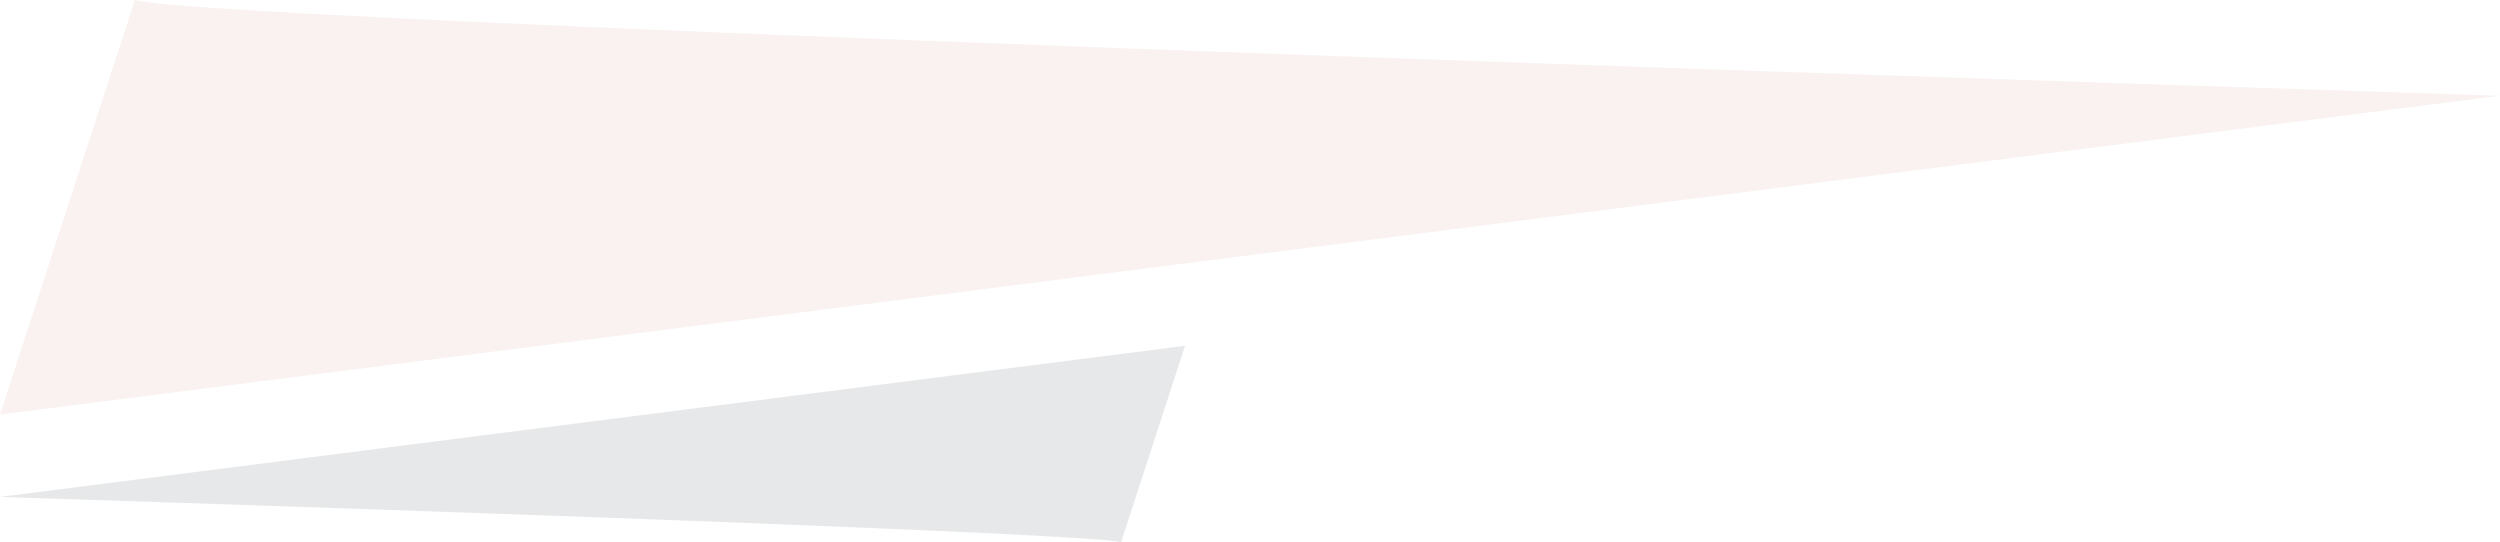 <?xml version="1.0" encoding="UTF-8"?>
<svg xmlns="http://www.w3.org/2000/svg" id="Groupe_42" data-name="Groupe 42" width="628.794" height="136.396" viewBox="0 0 628.794 136.396">
  <path id="Tracé_40" data-name="Tracé 40" d="M1391.423,984.008c15,5.65,594.86,24.073,594.86,24.073l-628.794,80.195Z" transform="translate(-1357.489 -984.008)" fill="#9b2b1f" opacity="0.059"></path>
  <path id="Tracé_41" data-name="Tracé 41" d="M1639.459,1033.432c-7.109-2.678-281.97-11.411-281.97-11.411l298.055-38.013Z" transform="translate(-1357.489 -897.035)" fill="#24363d" opacity="0.115"></path>
</svg>
